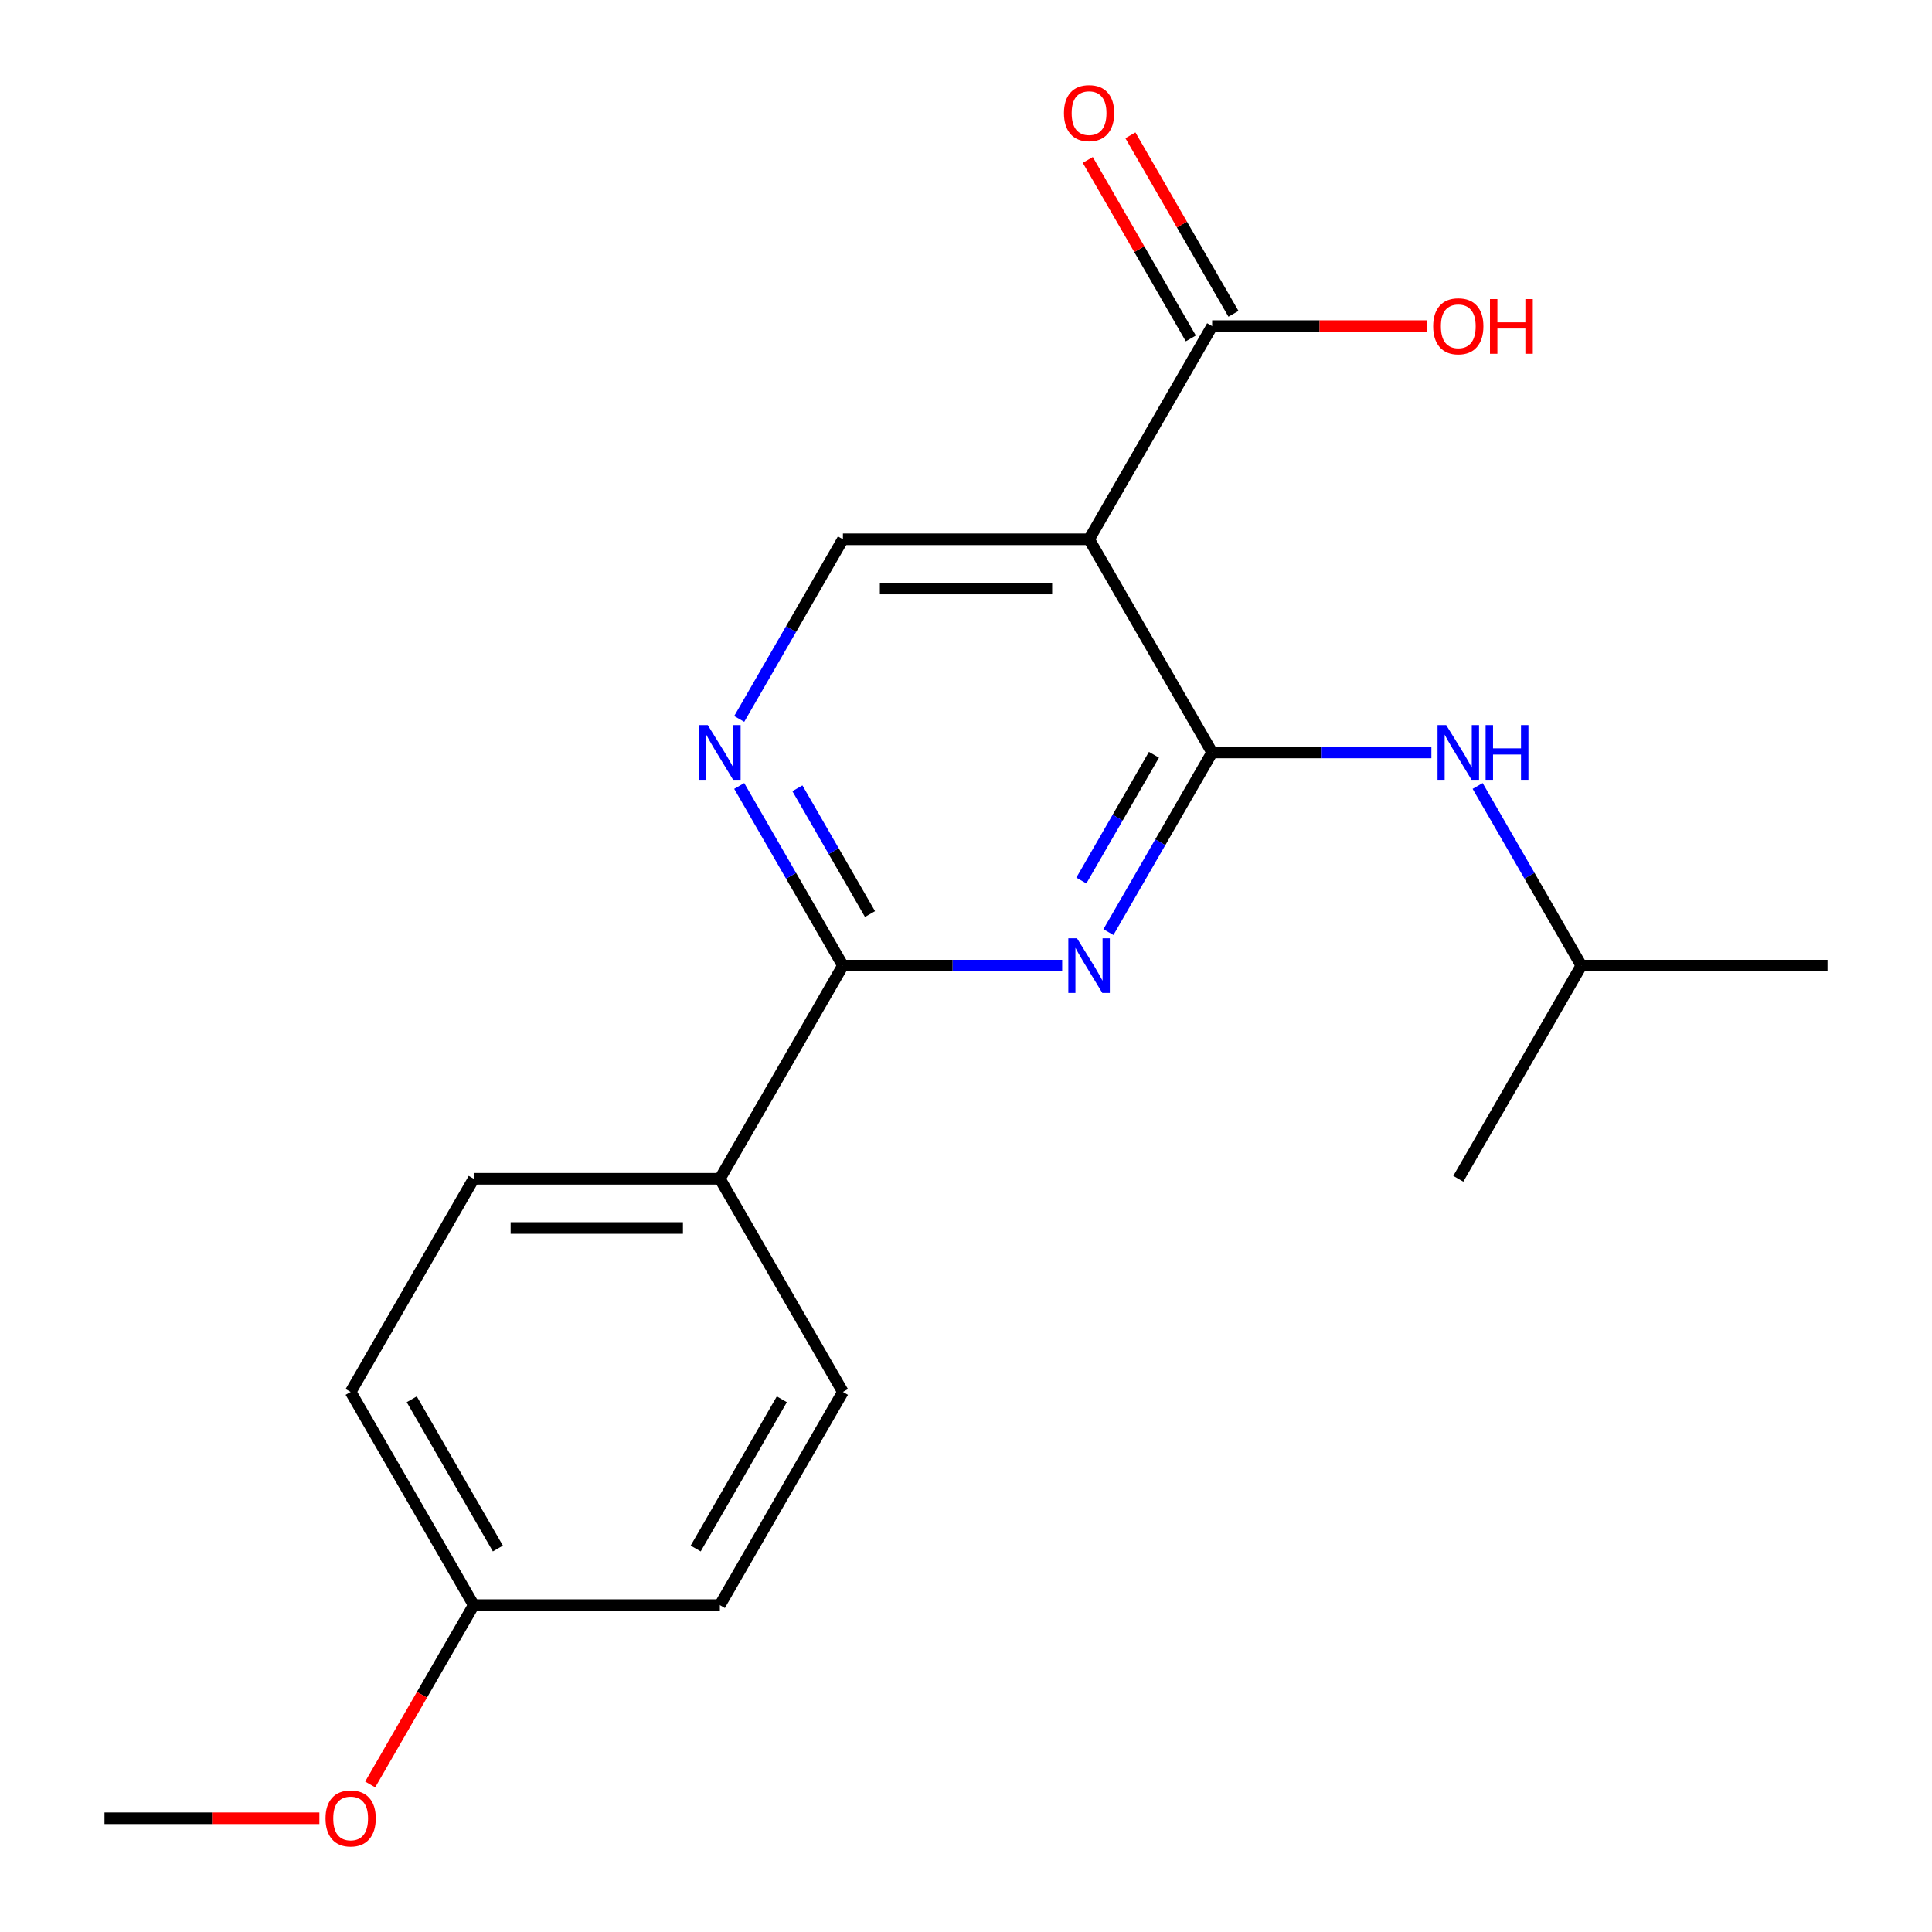 <?xml version='1.0' encoding='iso-8859-1'?>
<svg version='1.1' baseProfile='full'
              xmlns='http://www.w3.org/2000/svg'
                      xmlns:rdkit='http://www.rdkit.org/xml'
                      xmlns:xlink='http://www.w3.org/1999/xlink'
                  xml:space='preserve'
width='1000px' height='1000px' viewBox='0 0 1000 1000'>
<!-- END OF HEADER -->
<rect style='opacity:1.0;fill:#FFFFFF;stroke:none' width='1000' height='1000' x='0' y='0'> </rect>
<path class='bond-0' d='M 627.402,389.467 L 600.559,435.961' style='fill:none;fill-rule:evenodd;stroke:#000000;stroke-width:6px;stroke-linecap:butt;stroke-linejoin:miter;stroke-opacity:1' />
<path class='bond-0' d='M 600.559,435.961 L 573.715,482.455' style='fill:none;fill-rule:evenodd;stroke:#0000FF;stroke-width:6px;stroke-linecap:butt;stroke-linejoin:miter;stroke-opacity:1' />
<path class='bond-0' d='M 597.282,390.675 L 578.492,423.221' style='fill:none;fill-rule:evenodd;stroke:#000000;stroke-width:6px;stroke-linecap:butt;stroke-linejoin:miter;stroke-opacity:1' />
<path class='bond-0' d='M 578.492,423.221 L 559.702,455.767' style='fill:none;fill-rule:evenodd;stroke:#0000FF;stroke-width:6px;stroke-linecap:butt;stroke-linejoin:miter;stroke-opacity:1' />
<path class='bond-1' d='M 627.402,389.467 L 563.701,279.133' style='fill:none;fill-rule:evenodd;stroke:#000000;stroke-width:6px;stroke-linecap:butt;stroke-linejoin:miter;stroke-opacity:1' />
<path class='bond-6' d='M 627.402,389.467 L 684.141,389.467' style='fill:none;fill-rule:evenodd;stroke:#000000;stroke-width:6px;stroke-linecap:butt;stroke-linejoin:miter;stroke-opacity:1' />
<path class='bond-6' d='M 684.141,389.467 L 740.879,389.467' style='fill:none;fill-rule:evenodd;stroke:#0000FF;stroke-width:6px;stroke-linecap:butt;stroke-linejoin:miter;stroke-opacity:1' />
<path class='bond-2' d='M 549.776,499.8 L 493.037,499.8' style='fill:none;fill-rule:evenodd;stroke:#0000FF;stroke-width:6px;stroke-linecap:butt;stroke-linejoin:miter;stroke-opacity:1' />
<path class='bond-2' d='M 493.037,499.8 L 436.299,499.8' style='fill:none;fill-rule:evenodd;stroke:#000000;stroke-width:6px;stroke-linecap:butt;stroke-linejoin:miter;stroke-opacity:1' />
<path class='bond-4' d='M 563.701,279.133 L 627.402,168.799' style='fill:none;fill-rule:evenodd;stroke:#000000;stroke-width:6px;stroke-linecap:butt;stroke-linejoin:miter;stroke-opacity:1' />
<path class='bond-5' d='M 563.701,279.133 L 436.299,279.133' style='fill:none;fill-rule:evenodd;stroke:#000000;stroke-width:6px;stroke-linecap:butt;stroke-linejoin:miter;stroke-opacity:1' />
<path class='bond-5' d='M 544.591,304.613 L 455.409,304.613' style='fill:none;fill-rule:evenodd;stroke:#000000;stroke-width:6px;stroke-linecap:butt;stroke-linejoin:miter;stroke-opacity:1' />
<path class='bond-7' d='M 436.299,499.8 L 372.598,610.134' style='fill:none;fill-rule:evenodd;stroke:#000000;stroke-width:6px;stroke-linecap:butt;stroke-linejoin:miter;stroke-opacity:1' />
<path class='bond-20' d='M 436.299,499.8 L 409.455,453.306' style='fill:none;fill-rule:evenodd;stroke:#000000;stroke-width:6px;stroke-linecap:butt;stroke-linejoin:miter;stroke-opacity:1' />
<path class='bond-20' d='M 409.455,453.306 L 382.612,406.812' style='fill:none;fill-rule:evenodd;stroke:#0000FF;stroke-width:6px;stroke-linecap:butt;stroke-linejoin:miter;stroke-opacity:1' />
<path class='bond-20' d='M 450.313,473.112 L 431.522,440.566' style='fill:none;fill-rule:evenodd;stroke:#000000;stroke-width:6px;stroke-linecap:butt;stroke-linejoin:miter;stroke-opacity:1' />
<path class='bond-20' d='M 431.522,440.566 L 412.732,408.02' style='fill:none;fill-rule:evenodd;stroke:#0000FF;stroke-width:6px;stroke-linecap:butt;stroke-linejoin:miter;stroke-opacity:1' />
<path class='bond-3' d='M 382.612,372.121 L 409.455,325.627' style='fill:none;fill-rule:evenodd;stroke:#0000FF;stroke-width:6px;stroke-linecap:butt;stroke-linejoin:miter;stroke-opacity:1' />
<path class='bond-3' d='M 409.455,325.627 L 436.299,279.133' style='fill:none;fill-rule:evenodd;stroke:#000000;stroke-width:6px;stroke-linecap:butt;stroke-linejoin:miter;stroke-opacity:1' />
<path class='bond-8' d='M 638.436,162.429 L 611.765,116.235' style='fill:none;fill-rule:evenodd;stroke:#000000;stroke-width:6px;stroke-linecap:butt;stroke-linejoin:miter;stroke-opacity:1' />
<path class='bond-8' d='M 611.765,116.235 L 585.095,70.041' style='fill:none;fill-rule:evenodd;stroke:#FF0000;stroke-width:6px;stroke-linecap:butt;stroke-linejoin:miter;stroke-opacity:1' />
<path class='bond-8' d='M 616.369,175.169 L 589.699,128.975' style='fill:none;fill-rule:evenodd;stroke:#000000;stroke-width:6px;stroke-linecap:butt;stroke-linejoin:miter;stroke-opacity:1' />
<path class='bond-8' d='M 589.699,128.975 L 563.028,82.781' style='fill:none;fill-rule:evenodd;stroke:#FF0000;stroke-width:6px;stroke-linecap:butt;stroke-linejoin:miter;stroke-opacity:1' />
<path class='bond-11' d='M 627.402,168.799 L 683.011,168.799' style='fill:none;fill-rule:evenodd;stroke:#000000;stroke-width:6px;stroke-linecap:butt;stroke-linejoin:miter;stroke-opacity:1' />
<path class='bond-11' d='M 683.011,168.799 L 738.619,168.799' style='fill:none;fill-rule:evenodd;stroke:#FF0000;stroke-width:6px;stroke-linecap:butt;stroke-linejoin:miter;stroke-opacity:1' />
<path class='bond-15' d='M 764.819,406.812 L 791.662,453.306' style='fill:none;fill-rule:evenodd;stroke:#0000FF;stroke-width:6px;stroke-linecap:butt;stroke-linejoin:miter;stroke-opacity:1' />
<path class='bond-15' d='M 791.662,453.306 L 818.506,499.8' style='fill:none;fill-rule:evenodd;stroke:#000000;stroke-width:6px;stroke-linecap:butt;stroke-linejoin:miter;stroke-opacity:1' />
<path class='bond-9' d='M 372.598,610.134 L 245.195,610.134' style='fill:none;fill-rule:evenodd;stroke:#000000;stroke-width:6px;stroke-linecap:butt;stroke-linejoin:miter;stroke-opacity:1' />
<path class='bond-9' d='M 353.487,635.614 L 264.306,635.614' style='fill:none;fill-rule:evenodd;stroke:#000000;stroke-width:6px;stroke-linecap:butt;stroke-linejoin:miter;stroke-opacity:1' />
<path class='bond-10' d='M 372.598,610.134 L 436.299,720.467' style='fill:none;fill-rule:evenodd;stroke:#000000;stroke-width:6px;stroke-linecap:butt;stroke-linejoin:miter;stroke-opacity:1' />
<path class='bond-14' d='M 245.195,610.134 L 181.494,720.467' style='fill:none;fill-rule:evenodd;stroke:#000000;stroke-width:6px;stroke-linecap:butt;stroke-linejoin:miter;stroke-opacity:1' />
<path class='bond-13' d='M 436.299,720.467 L 372.598,830.801' style='fill:none;fill-rule:evenodd;stroke:#000000;stroke-width:6px;stroke-linecap:butt;stroke-linejoin:miter;stroke-opacity:1' />
<path class='bond-13' d='M 404.677,724.277 L 360.086,801.511' style='fill:none;fill-rule:evenodd;stroke:#000000;stroke-width:6px;stroke-linecap:butt;stroke-linejoin:miter;stroke-opacity:1' />
<path class='bond-12' d='M 245.195,830.801 L 372.598,830.801' style='fill:none;fill-rule:evenodd;stroke:#000000;stroke-width:6px;stroke-linecap:butt;stroke-linejoin:miter;stroke-opacity:1' />
<path class='bond-16' d='M 245.195,830.801 L 218.398,877.215' style='fill:none;fill-rule:evenodd;stroke:#000000;stroke-width:6px;stroke-linecap:butt;stroke-linejoin:miter;stroke-opacity:1' />
<path class='bond-16' d='M 218.398,877.215 L 191.601,923.629' style='fill:none;fill-rule:evenodd;stroke:#FF0000;stroke-width:6px;stroke-linecap:butt;stroke-linejoin:miter;stroke-opacity:1' />
<path class='bond-21' d='M 245.195,830.801 L 181.494,720.467' style='fill:none;fill-rule:evenodd;stroke:#000000;stroke-width:6px;stroke-linecap:butt;stroke-linejoin:miter;stroke-opacity:1' />
<path class='bond-21' d='M 257.707,801.511 L 213.116,724.277' style='fill:none;fill-rule:evenodd;stroke:#000000;stroke-width:6px;stroke-linecap:butt;stroke-linejoin:miter;stroke-opacity:1' />
<path class='bond-18' d='M 818.506,499.8 L 945.908,499.8' style='fill:none;fill-rule:evenodd;stroke:#000000;stroke-width:6px;stroke-linecap:butt;stroke-linejoin:miter;stroke-opacity:1' />
<path class='bond-19' d='M 818.506,499.8 L 754.805,610.134' style='fill:none;fill-rule:evenodd;stroke:#000000;stroke-width:6px;stroke-linecap:butt;stroke-linejoin:miter;stroke-opacity:1' />
<path class='bond-17' d='M 165.309,941.134 L 109.701,941.134' style='fill:none;fill-rule:evenodd;stroke:#FF0000;stroke-width:6px;stroke-linecap:butt;stroke-linejoin:miter;stroke-opacity:1' />
<path class='bond-17' d='M 109.701,941.134 L 54.092,941.134' style='fill:none;fill-rule:evenodd;stroke:#000000;stroke-width:6px;stroke-linecap:butt;stroke-linejoin:miter;stroke-opacity:1' />
<path  class='atom-1' d='M 557.441 485.64
L 566.721 500.64
Q 567.641 502.12, 569.121 504.8
Q 570.601 507.48, 570.681 507.64
L 570.681 485.64
L 574.441 485.64
L 574.441 513.96
L 570.561 513.96
L 560.601 497.56
Q 559.441 495.64, 558.201 493.44
Q 557.001 491.24, 556.641 490.56
L 556.641 513.96
L 552.961 513.96
L 552.961 485.64
L 557.441 485.64
' fill='#0000FF'/>
<path  class='atom-4' d='M 366.338 375.307
L 375.618 390.307
Q 376.538 391.787, 378.018 394.467
Q 379.498 397.147, 379.578 397.307
L 379.578 375.307
L 383.338 375.307
L 383.338 403.627
L 379.458 403.627
L 369.498 387.227
Q 368.338 385.307, 367.098 383.107
Q 365.898 380.907, 365.538 380.227
L 365.538 403.627
L 361.858 403.627
L 361.858 375.307
L 366.338 375.307
' fill='#0000FF'/>
<path  class='atom-7' d='M 748.545 375.307
L 757.825 390.307
Q 758.745 391.787, 760.225 394.467
Q 761.705 397.147, 761.785 397.307
L 761.785 375.307
L 765.545 375.307
L 765.545 403.627
L 761.665 403.627
L 751.705 387.227
Q 750.545 385.307, 749.305 383.107
Q 748.105 380.907, 747.745 380.227
L 747.745 403.627
L 744.065 403.627
L 744.065 375.307
L 748.545 375.307
' fill='#0000FF'/>
<path  class='atom-7' d='M 768.945 375.307
L 772.785 375.307
L 772.785 387.347
L 787.265 387.347
L 787.265 375.307
L 791.105 375.307
L 791.105 403.627
L 787.265 403.627
L 787.265 390.547
L 772.785 390.547
L 772.785 403.627
L 768.945 403.627
L 768.945 375.307
' fill='#0000FF'/>
<path  class='atom-9' d='M 550.701 58.546
Q 550.701 51.746, 554.061 47.946
Q 557.421 44.146, 563.701 44.146
Q 569.981 44.146, 573.341 47.946
Q 576.701 51.746, 576.701 58.546
Q 576.701 65.426, 573.301 69.346
Q 569.901 73.226, 563.701 73.226
Q 557.461 73.226, 554.061 69.346
Q 550.701 65.466, 550.701 58.546
M 563.701 70.026
Q 568.021 70.026, 570.341 67.146
Q 572.701 64.226, 572.701 58.546
Q 572.701 52.986, 570.341 50.186
Q 568.021 47.346, 563.701 47.346
Q 559.381 47.346, 557.021 50.146
Q 554.701 52.946, 554.701 58.546
Q 554.701 64.266, 557.021 67.146
Q 559.381 70.026, 563.701 70.026
' fill='#FF0000'/>
<path  class='atom-12' d='M 741.805 168.879
Q 741.805 162.079, 745.165 158.279
Q 748.525 154.479, 754.805 154.479
Q 761.085 154.479, 764.445 158.279
Q 767.805 162.079, 767.805 168.879
Q 767.805 175.759, 764.405 179.679
Q 761.005 183.559, 754.805 183.559
Q 748.565 183.559, 745.165 179.679
Q 741.805 175.799, 741.805 168.879
M 754.805 180.359
Q 759.125 180.359, 761.445 177.479
Q 763.805 174.559, 763.805 168.879
Q 763.805 163.319, 761.445 160.519
Q 759.125 157.679, 754.805 157.679
Q 750.485 157.679, 748.125 160.479
Q 745.805 163.279, 745.805 168.879
Q 745.805 174.599, 748.125 177.479
Q 750.485 180.359, 754.805 180.359
' fill='#FF0000'/>
<path  class='atom-12' d='M 771.205 154.799
L 775.045 154.799
L 775.045 166.839
L 789.525 166.839
L 789.525 154.799
L 793.365 154.799
L 793.365 183.119
L 789.525 183.119
L 789.525 170.039
L 775.045 170.039
L 775.045 183.119
L 771.205 183.119
L 771.205 154.799
' fill='#FF0000'/>
<path  class='atom-17' d='M 168.494 941.214
Q 168.494 934.414, 171.854 930.614
Q 175.214 926.814, 181.494 926.814
Q 187.774 926.814, 191.134 930.614
Q 194.494 934.414, 194.494 941.214
Q 194.494 948.094, 191.094 952.014
Q 187.694 955.894, 181.494 955.894
Q 175.254 955.894, 171.854 952.014
Q 168.494 948.134, 168.494 941.214
M 181.494 952.694
Q 185.814 952.694, 188.134 949.814
Q 190.494 946.894, 190.494 941.214
Q 190.494 935.654, 188.134 932.854
Q 185.814 930.014, 181.494 930.014
Q 177.174 930.014, 174.814 932.814
Q 172.494 935.614, 172.494 941.214
Q 172.494 946.934, 174.814 949.814
Q 177.174 952.694, 181.494 952.694
' fill='#FF0000'/>
</svg>
